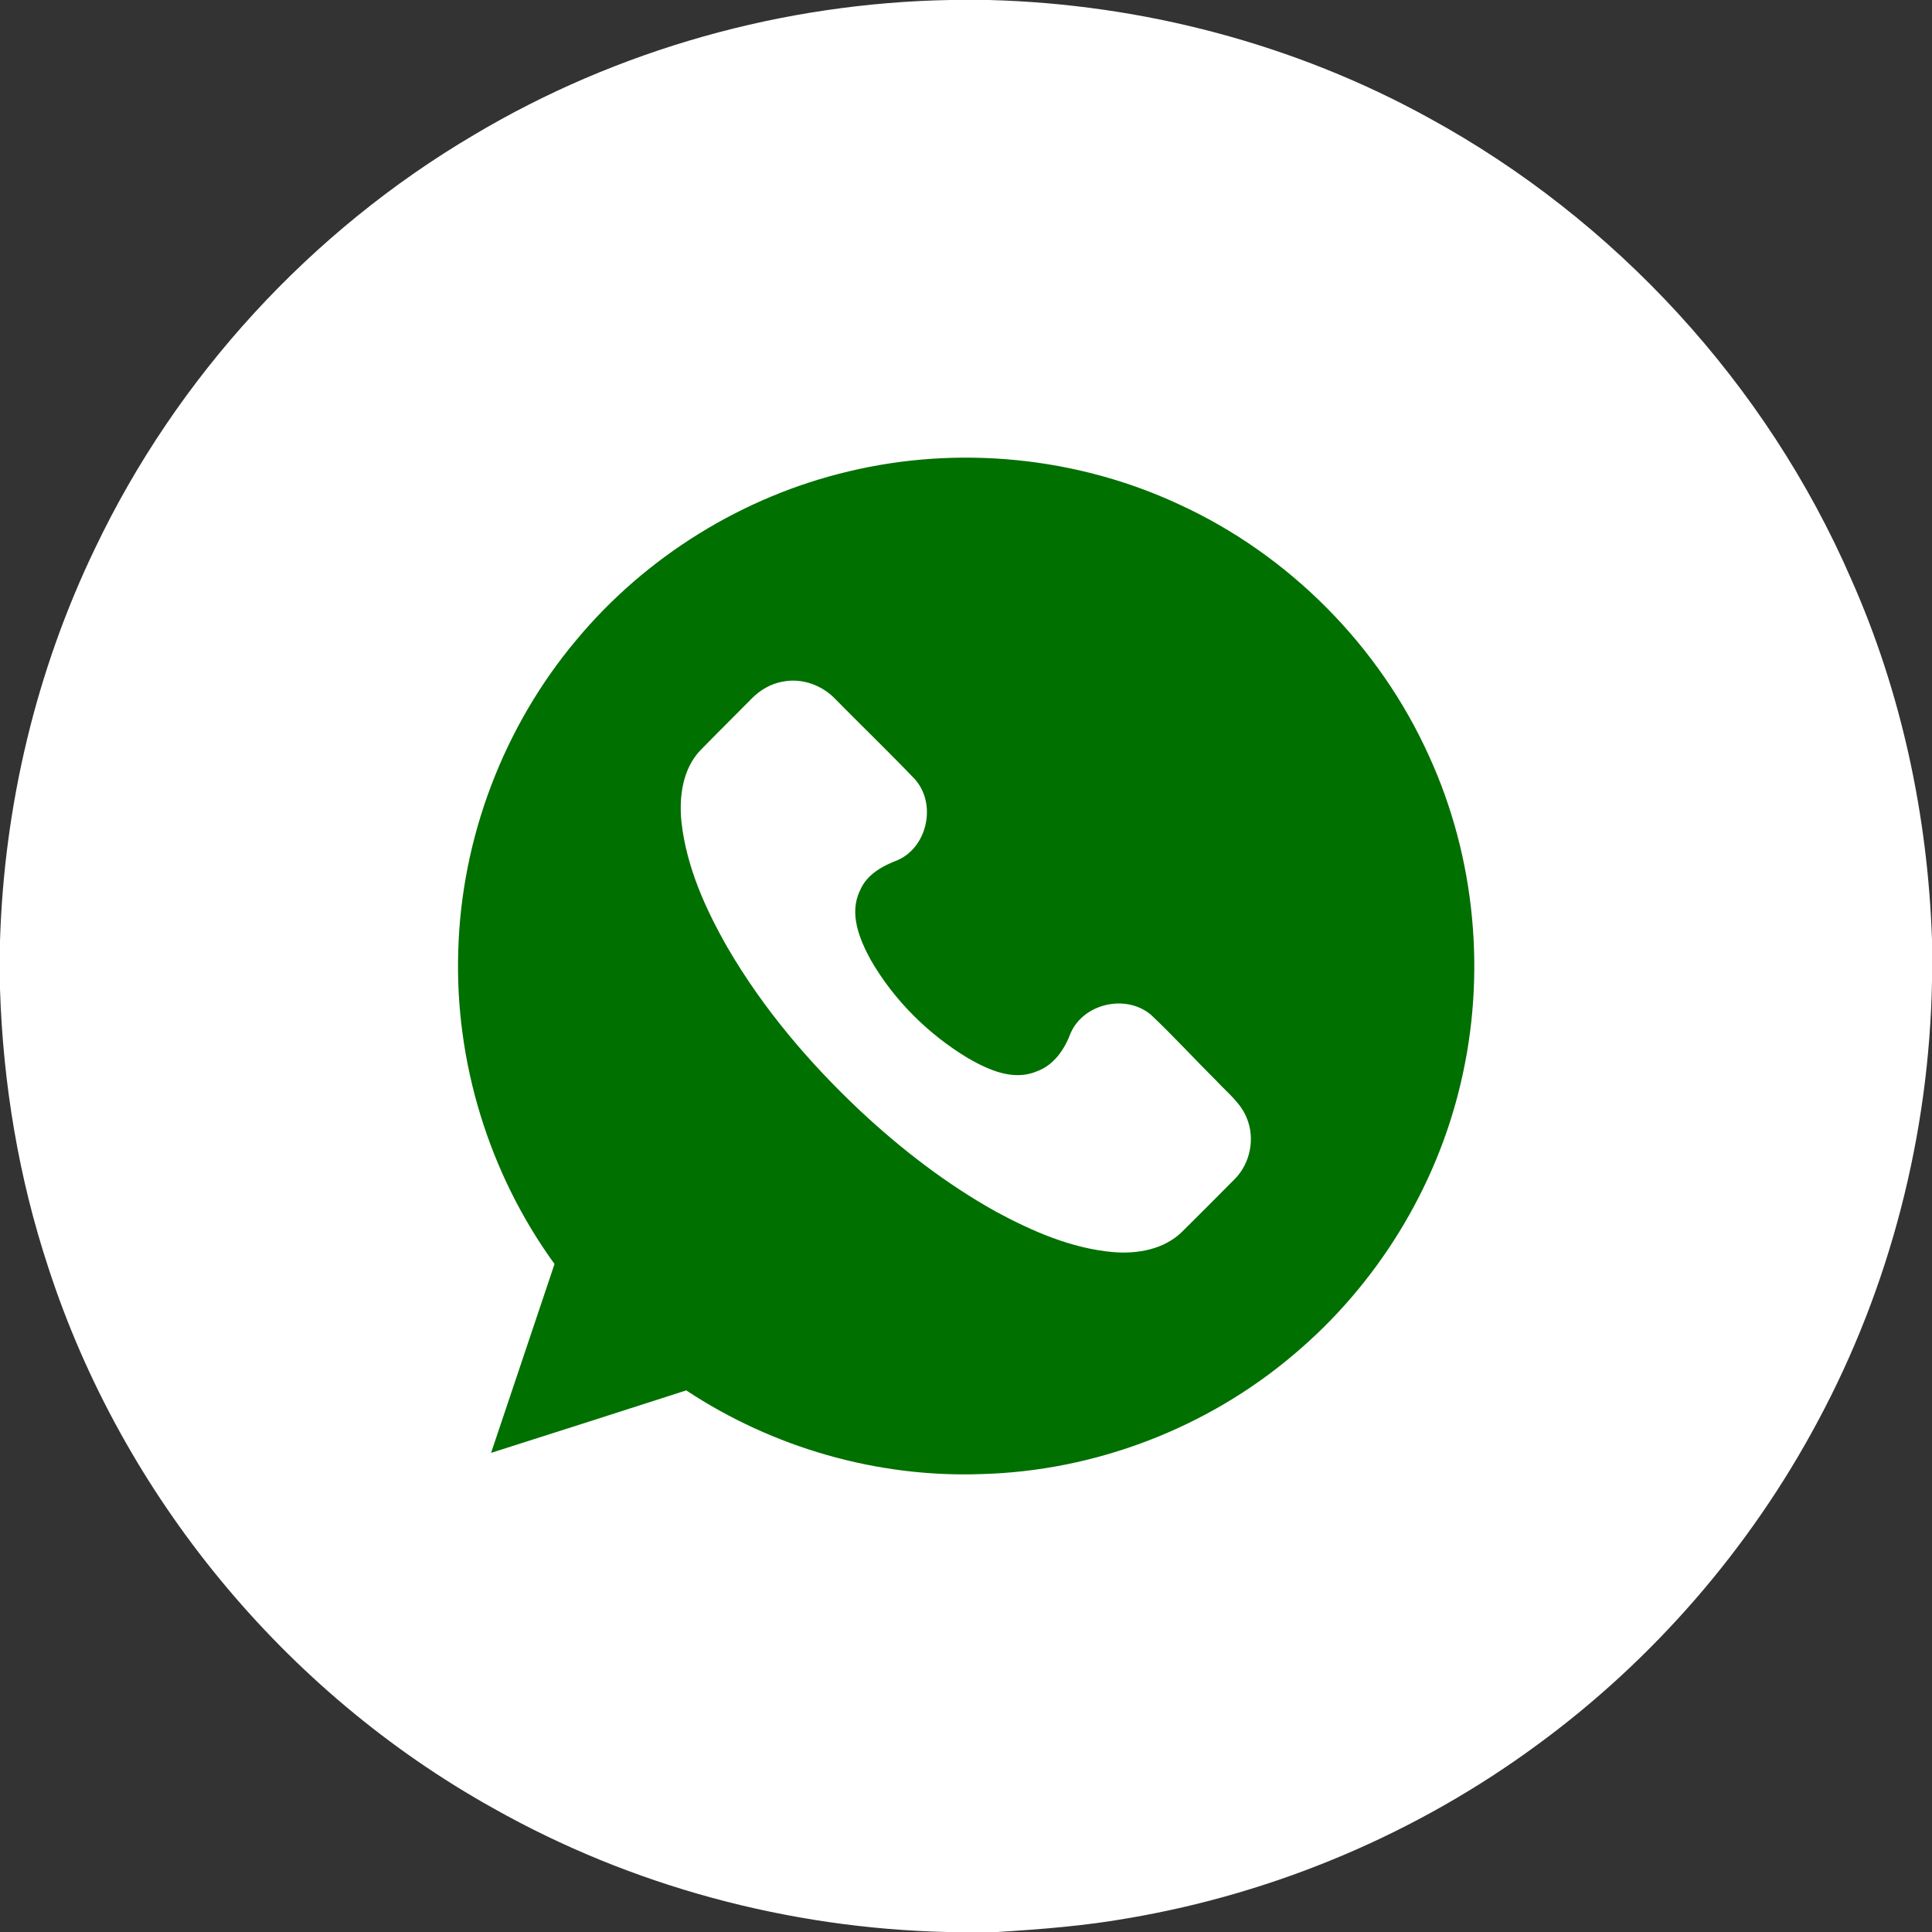 <?xml version="1.0" encoding="UTF-8"?> <svg xmlns="http://www.w3.org/2000/svg" width="60" height="60" viewBox="0 0 60 60" fill="none"><rect x="0" y="0" width="60" height="60" fill="#333333" stroke="none"/><rect x="4.285" y="4.286" width="51.429" height="51.429" rx="25.714" fill="#007000"></rect><path d="M29.5 0H30.709C35.469 0.124 40.205 1.363 44.378 3.664C50.161 6.823 54.861 11.931 57.487 17.978C59.053 21.503 59.87 25.341 60 29.191V30.486C59.911 35.232 58.702 39.955 56.454 44.139C54.35 48.082 51.35 51.546 47.743 54.186C44.004 56.937 39.614 58.794 35.038 59.571C33.694 59.81 32.332 59.916 30.97 60H29.406C24.492 59.885 19.607 58.575 15.323 56.159C8.834 52.548 3.796 46.431 1.502 39.368C0.579 36.577 0.093 33.65 0 30.714V29.224C0.129 25.009 1.124 20.82 2.957 17.019C5.494 11.7 9.65 7.173 14.728 4.184C19.178 1.534 24.325 0.095 29.5 0ZM26.36 14.639C23.072 15.414 20.054 17.283 17.895 19.88C15.642 22.564 14.329 26.018 14.232 29.522C14.119 32.979 15.19 36.456 17.221 39.255C16.568 41.211 15.905 43.164 15.251 45.12C17.271 44.476 19.293 43.832 21.312 43.18C24.002 44.959 27.244 45.893 30.47 45.779C34.005 45.688 37.489 44.353 40.184 42.062C42.748 39.905 44.598 36.91 45.362 33.647C46.164 30.274 45.823 26.637 44.381 23.482C42.837 20.057 40.027 17.224 36.609 15.66C33.436 14.185 29.762 13.823 26.36 14.639Z" fill="white"></path><path d="M24.307 21.169C24.908 21.047 25.544 21.281 25.958 21.727C26.773 22.553 27.609 23.359 28.411 24.198C29.087 24.953 28.813 26.289 27.888 26.708C27.407 26.89 26.915 27.157 26.708 27.657C26.36 28.366 26.689 29.161 27.036 29.802C27.761 31.062 28.828 32.121 30.072 32.868C30.703 33.23 31.475 33.579 32.197 33.272C32.733 33.08 33.064 32.584 33.255 32.072C33.668 31.151 34.988 30.865 35.751 31.522C36.452 32.184 37.104 32.898 37.788 33.578C38.122 33.939 38.537 34.255 38.721 34.726C38.981 35.353 38.831 36.121 38.356 36.606C37.815 37.154 37.269 37.699 36.722 38.242C36.164 38.801 35.326 38.95 34.565 38.885C33.269 38.769 32.056 38.237 30.922 37.625C29.383 36.765 27.978 35.68 26.693 34.477C25.115 32.989 23.695 31.317 22.601 29.44C21.91 28.234 21.322 26.93 21.164 25.535C21.084 24.753 21.193 23.876 21.763 23.288C22.285 22.754 22.817 22.23 23.342 21.698C23.602 21.432 23.936 21.233 24.307 21.169Z" fill="white"></path></svg> 